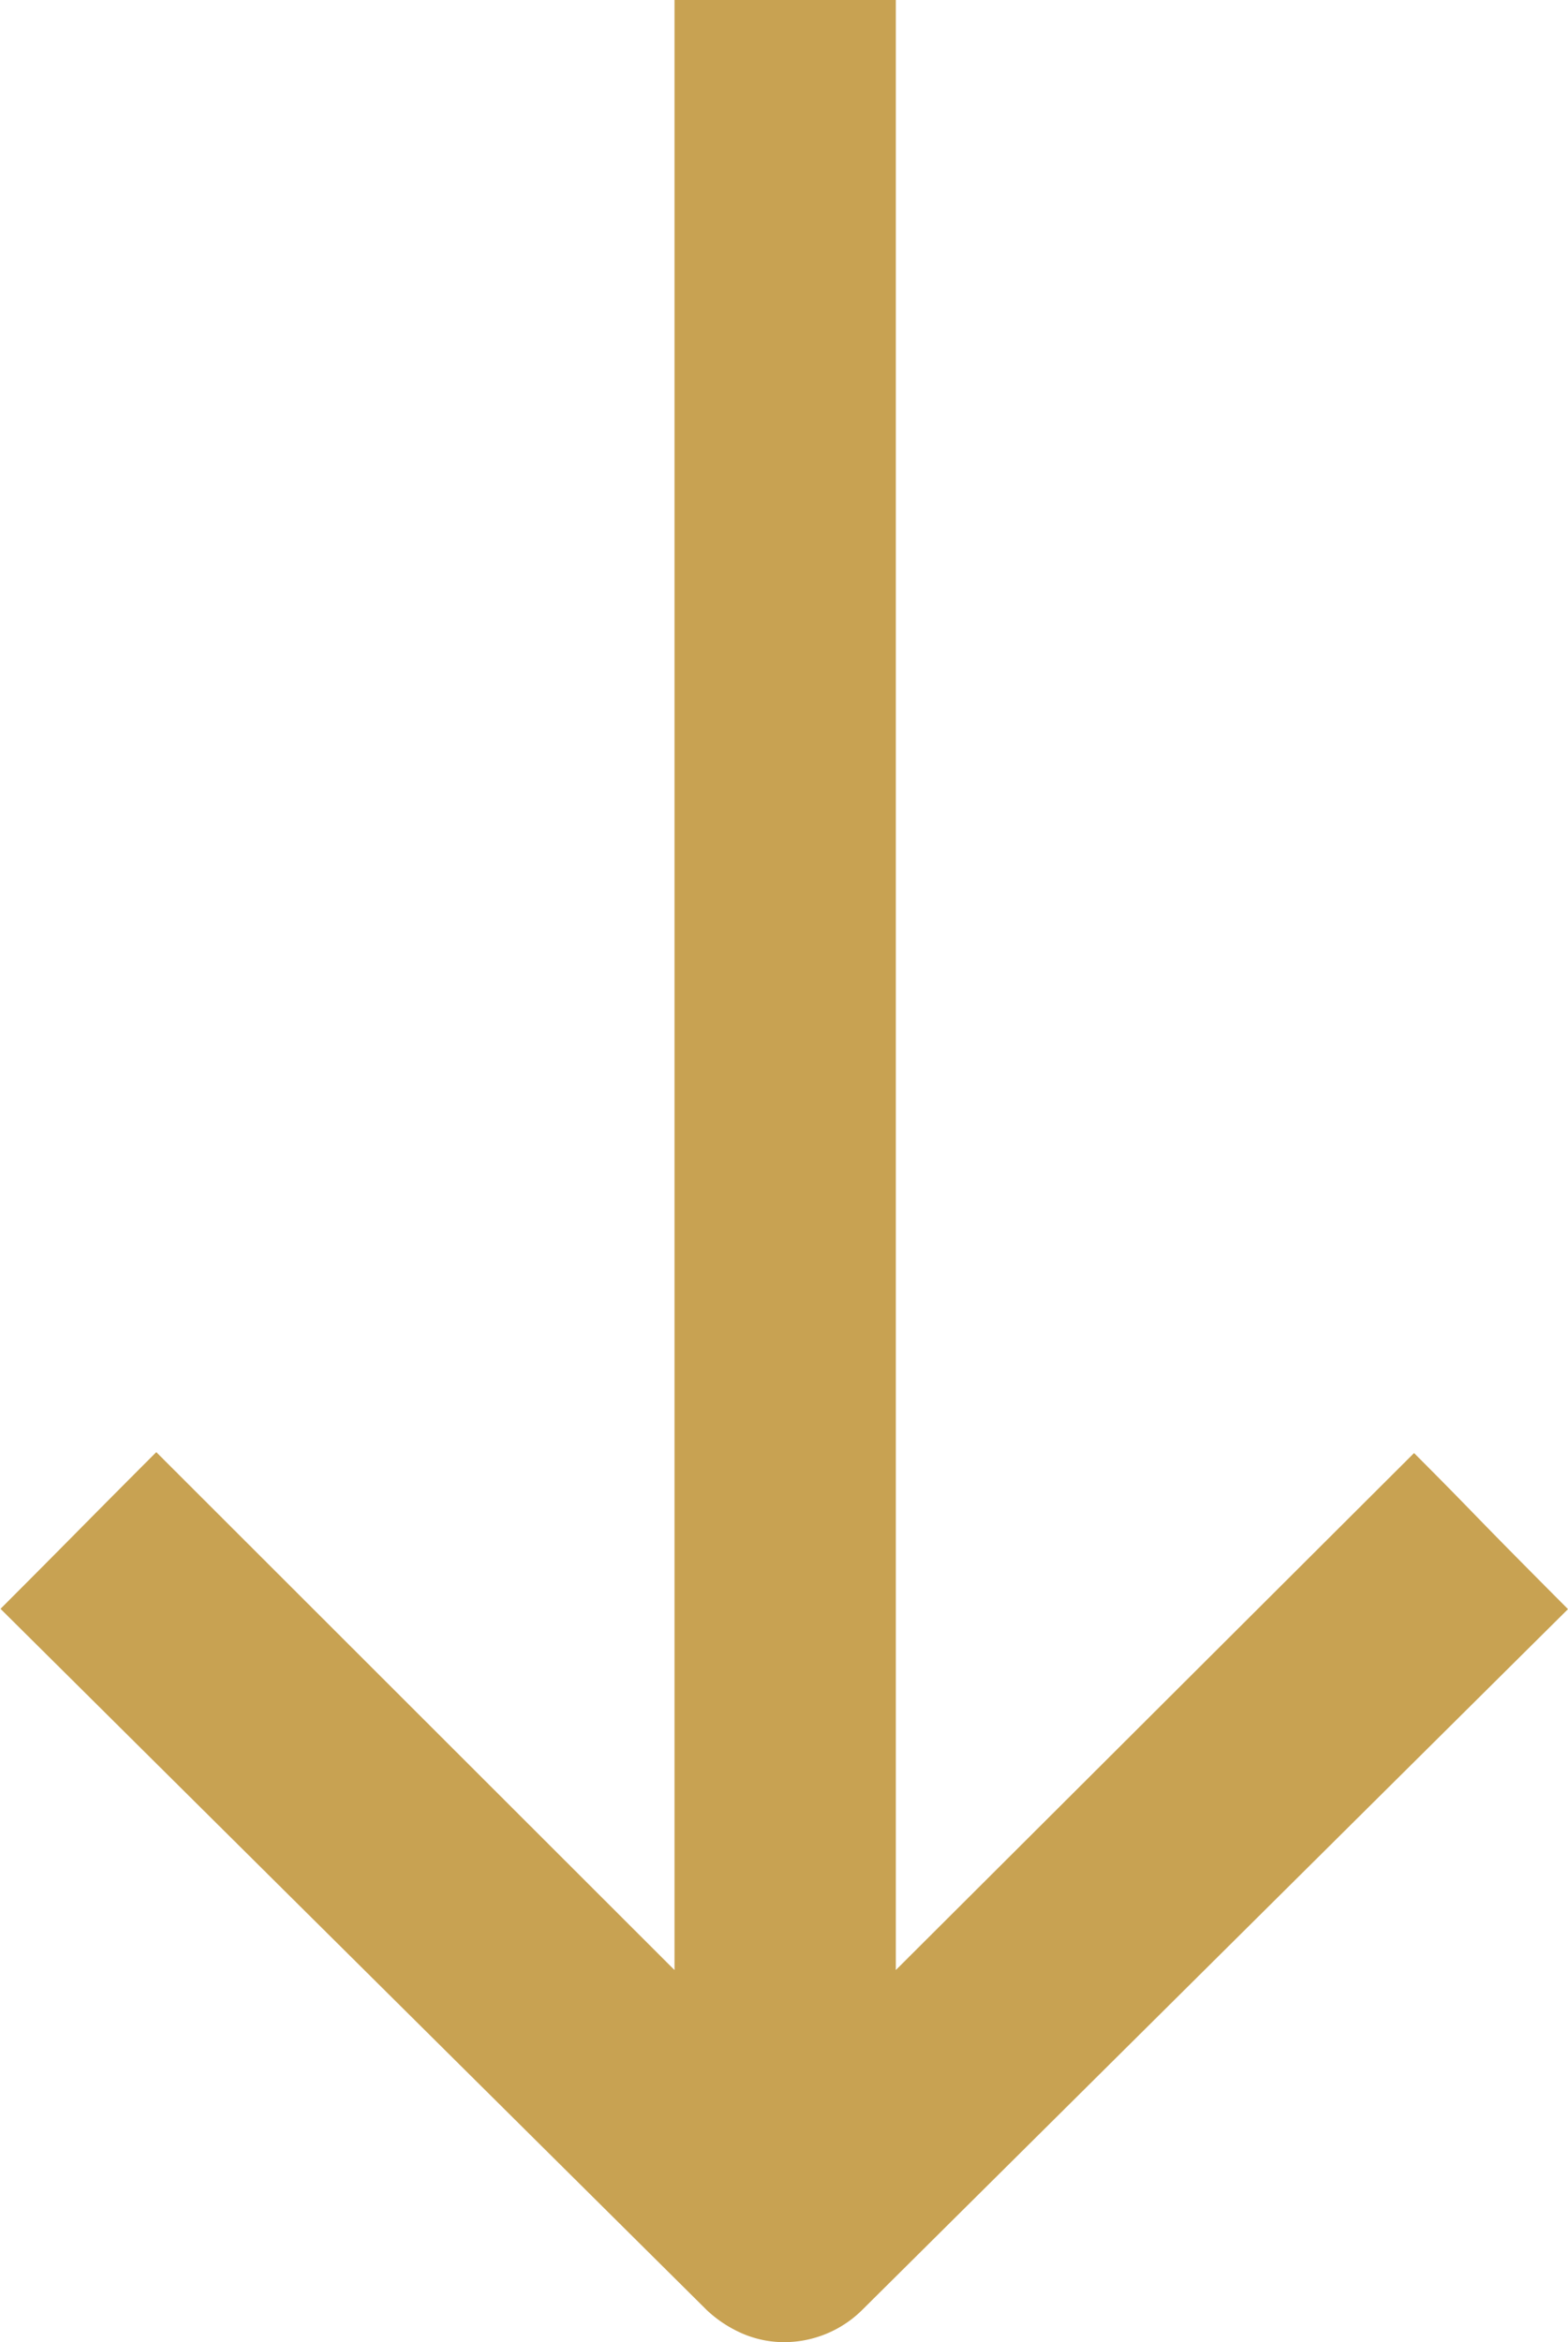 <svg xmlns="http://www.w3.org/2000/svg" width="15.431" height="23.038" viewBox="0 0 15.431 23.038">
  <path id="Icon_ionic-ios-arrow-round-back" data-name="Icon ionic-ios-arrow-round-back" d="M23.255,13.1l5.085,5.1H8.963v2.178H28.34l-5.094,5.1c.716.716.795.787,1.541,1.533l6.9-6.953h0a1.223,1.223,0,0,0,.226-.343A1.039,1.039,0,0,0,32,19.3a1.092,1.092,0,0,0-.31-.762l-6.9-6.953C23.738,12.634,23.931,12.425,23.255,13.1Z" transform="translate(27.016 -8.963) rotate(90)" fill="#c8a252"/>
</svg>
